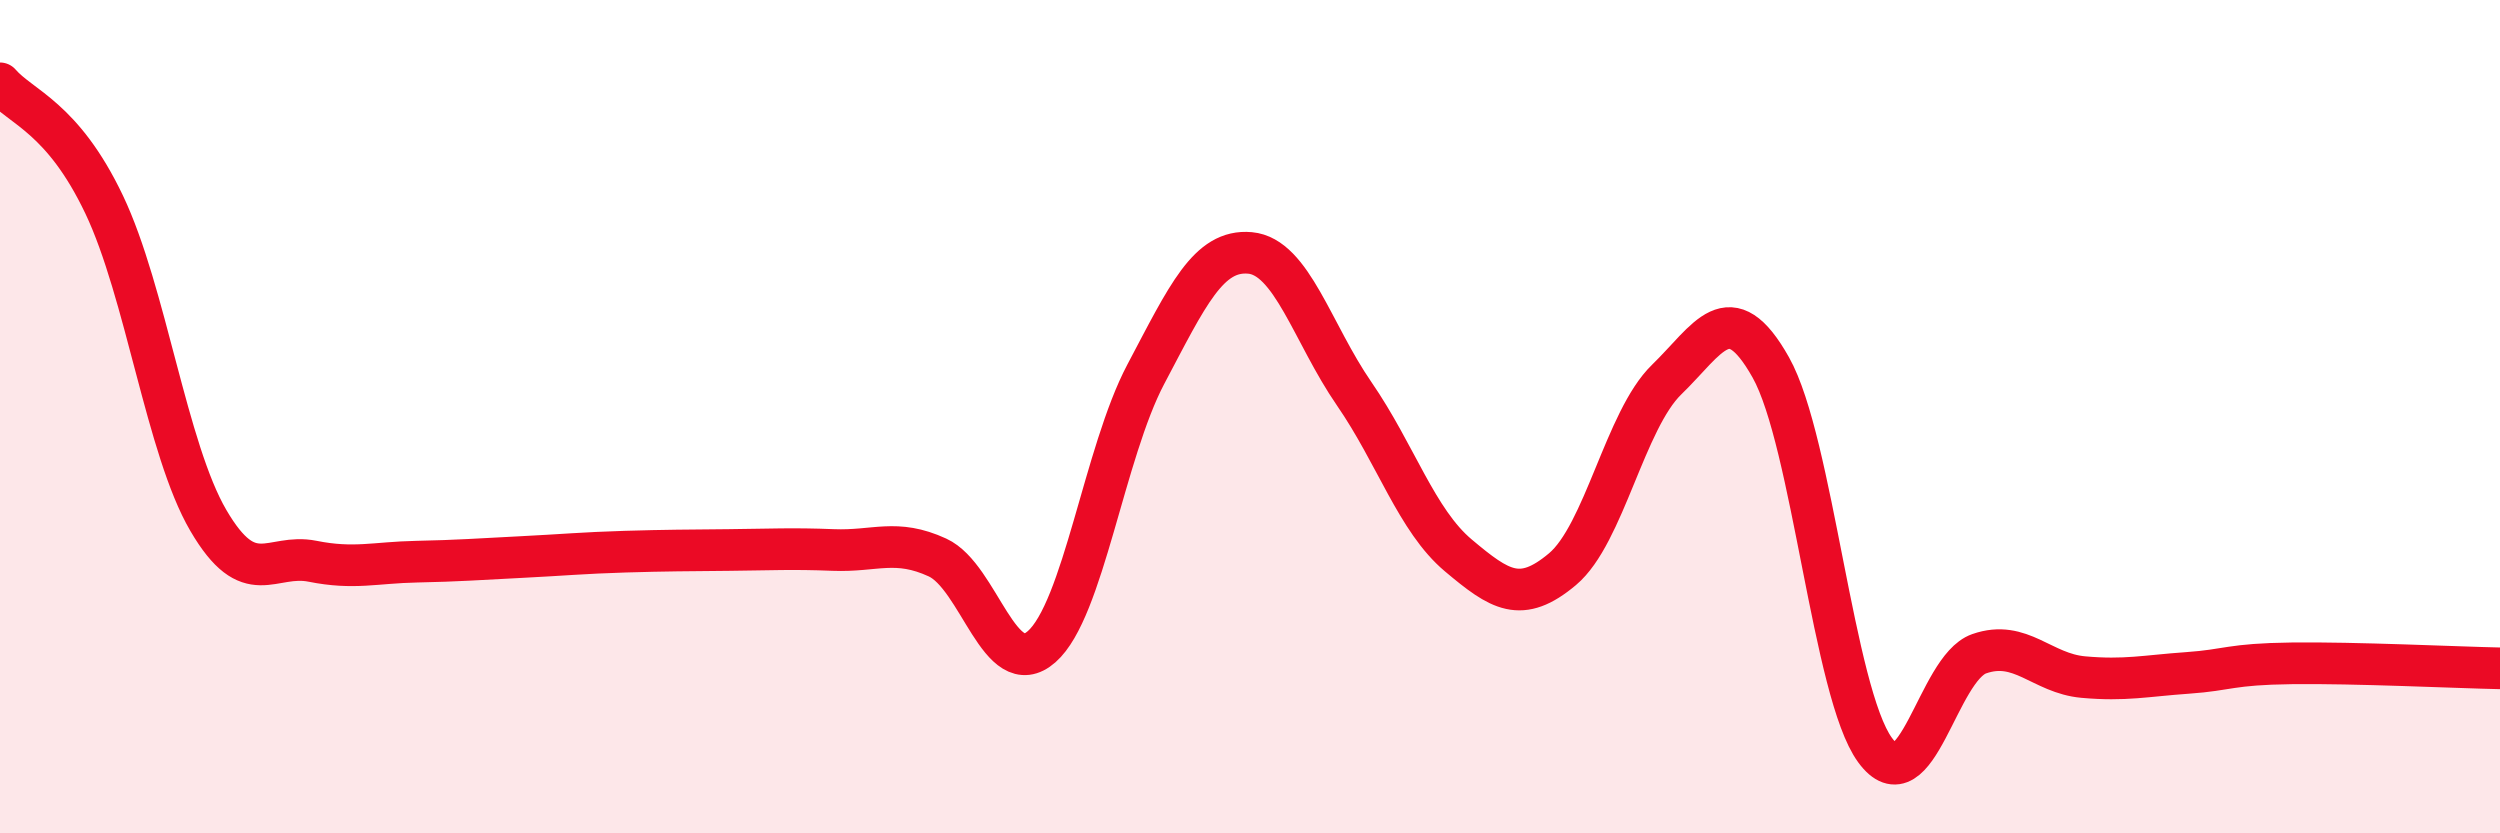 
    <svg width="60" height="20" viewBox="0 0 60 20" xmlns="http://www.w3.org/2000/svg">
      <path
        d="M 0,2 C 0.5,2.58 1.5,2.81 2.5,4.91 C 3.5,7.01 4,10.78 5,12.49 C 6,14.2 6.5,13.27 7.5,13.47 C 8.5,13.67 9,13.5 10,13.48 C 11,13.46 11.5,13.42 12.5,13.37 C 13.5,13.32 14,13.27 15,13.24 C 16,13.21 16.5,13.21 17.5,13.2 C 18.5,13.19 19,13.16 20,13.2 C 21,13.24 21.5,12.92 22.5,13.38 C 23.5,13.84 24,16.4 25,15.52 C 26,14.64 26.5,10.87 27.5,8.98 C 28.5,7.09 29,5.98 30,6.07 C 31,6.16 31.5,8 32.5,9.45 C 33.5,10.9 34,12.49 35,13.33 C 36,14.17 36.5,14.5 37.5,13.66 C 38.5,12.82 39,10.08 40,9.11 C 41,8.14 41.5,7.04 42.5,8.82 C 43.5,10.6 44,16.63 45,18 C 46,19.37 46.5,16.04 47.5,15.69 C 48.5,15.34 49,16.16 50,16.25 C 51,16.34 51.5,16.22 52.5,16.15 C 53.5,16.08 53.5,15.94 55,15.92 C 56.5,15.9 59,16.02 60,16.04L60 20L0 20Z"
        fill="#EB0A25"
        opacity="0.1"
        stroke-linecap="round"
        stroke-linejoin="round"
      />
      <path
        d="M 0,2 C 0.5,2.58 1.5,2.81 2.5,4.91 C 3.5,7.01 4,10.78 5,12.49 C 6,14.2 6.5,13.27 7.5,13.47 C 8.5,13.67 9,13.5 10,13.48 C 11,13.46 11.5,13.42 12.5,13.37 C 13.5,13.32 14,13.27 15,13.24 C 16,13.21 16.5,13.21 17.5,13.2 C 18.5,13.19 19,13.16 20,13.2 C 21,13.24 21.5,12.92 22.5,13.38 C 23.5,13.84 24,16.4 25,15.52 C 26,14.64 26.5,10.87 27.5,8.98 C 28.5,7.09 29,5.98 30,6.07 C 31,6.16 31.5,8 32.5,9.45 C 33.5,10.9 34,12.49 35,13.33 C 36,14.17 36.5,14.5 37.5,13.66 C 38.5,12.82 39,10.08 40,9.11 C 41,8.14 41.5,7.04 42.5,8.82 C 43.5,10.6 44,16.63 45,18 C 46,19.37 46.5,16.04 47.5,15.69 C 48.5,15.34 49,16.16 50,16.25 C 51,16.34 51.5,16.22 52.5,16.15 C 53.5,16.08 53.5,15.94 55,15.92 C 56.5,15.9 59,16.02 60,16.04"
        stroke="#EB0A25"
        stroke-width="1"
        fill="none"
        stroke-linecap="round"
        stroke-linejoin="round"
      />
    </svg>
  